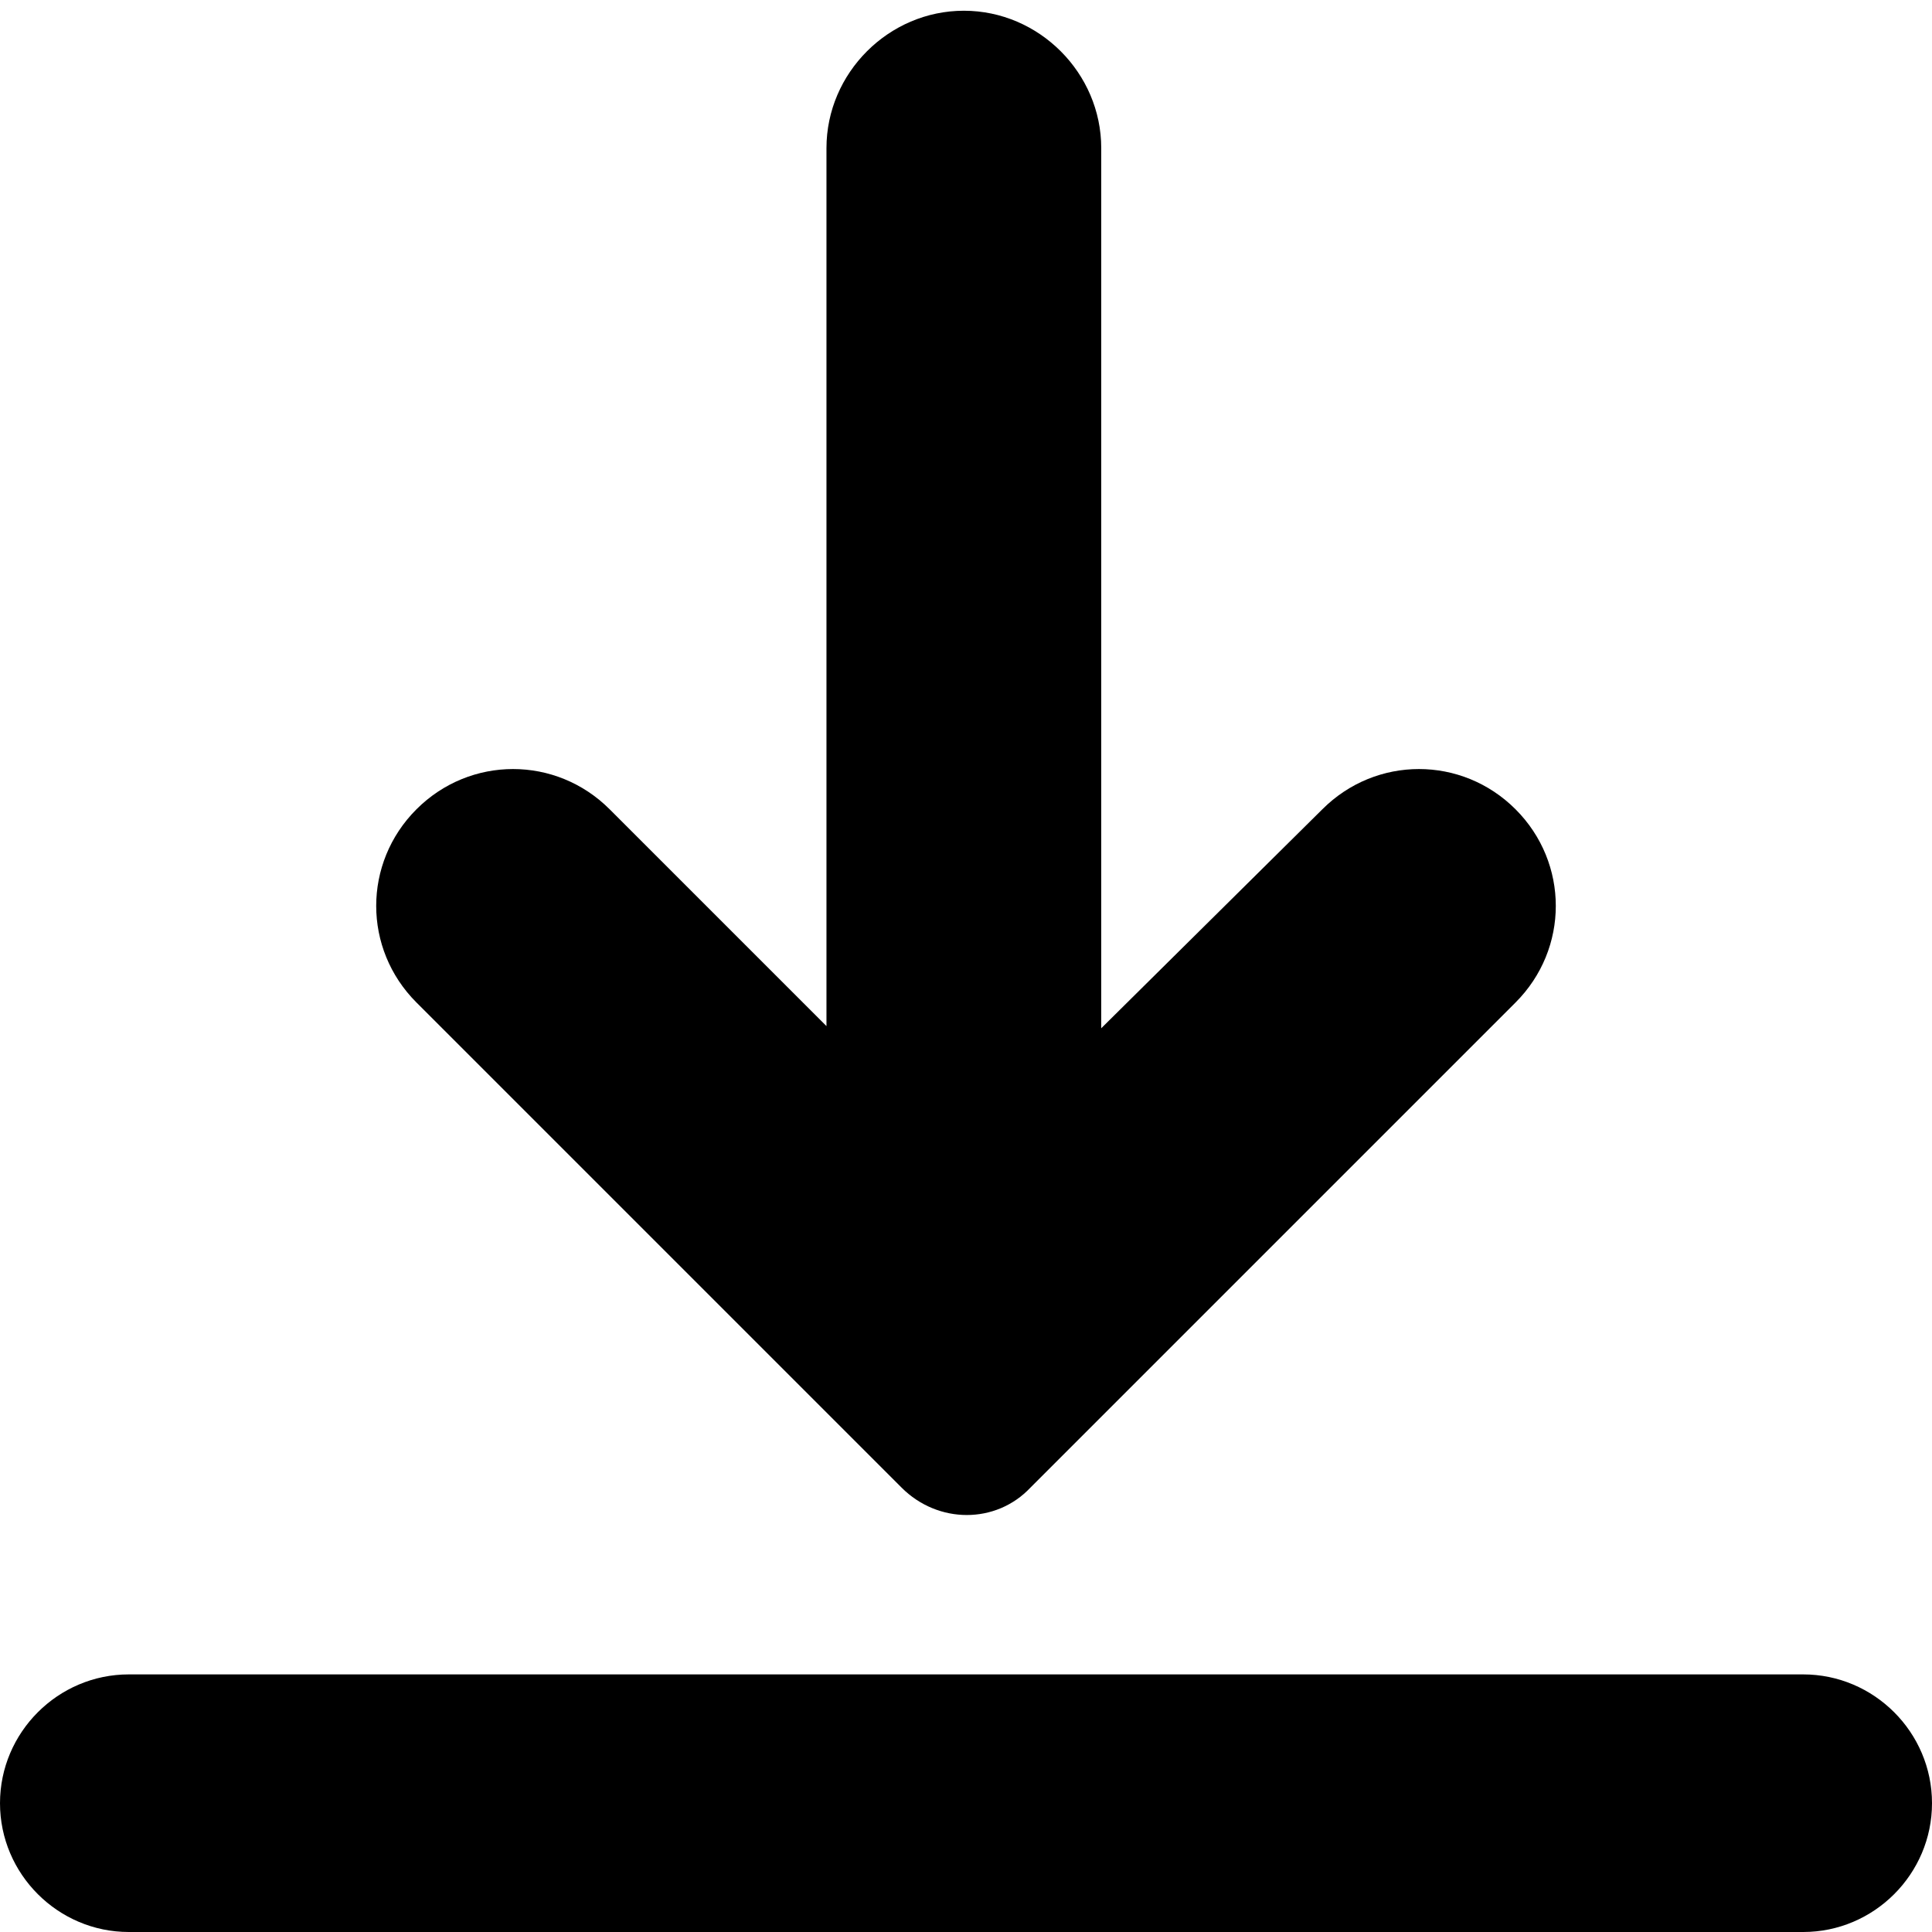 <?xml version="1.0" encoding="utf-8"?>
<!-- Generator: Adobe Illustrator 22.1.0, SVG Export Plug-In . SVG Version: 6.00 Build 0)  -->
<svg version="1.1" id="Layer_1" xmlns="http://www.w3.org/2000/svg" xmlns:xlink="http://www.w3.org/1999/xlink" x="0px" y="0px"
	 viewBox="0 0 90 90" style="enable-background:new 0 0 90 90;" xml:space="preserve">
<title>Group</title>
<desc>Created with Sketch.</desc>
<g>
	<g>
		<path d="M6,78h78c3.3,0,6,2.7,6,6l0,0c0,3.3-2.7,6-6,6H6c-3.3,0-6-2.7-6-6l0,0C0,80.7,2.7,78,6,78z"/>
		<path d="M28.4,37.7c-2.5-2.5-6.5-2.5-9,0c-2.5,2.5-2.5,6.5,0,9L42,69.3c1.7,1.7,4.4,1.7,6,0l22.6-22.6c2.5-2.5,2.5-6.5,0-9
			c-2.5-2.5-6.5-2.5-9,0L51.3,47.9V6.9c0-3.5-2.9-6.4-6.4-6.4c-3.5,0-6.4,2.9-6.4,6.4v40.9L28.4,37.7z"/>
	</g>
</g>
</svg>
